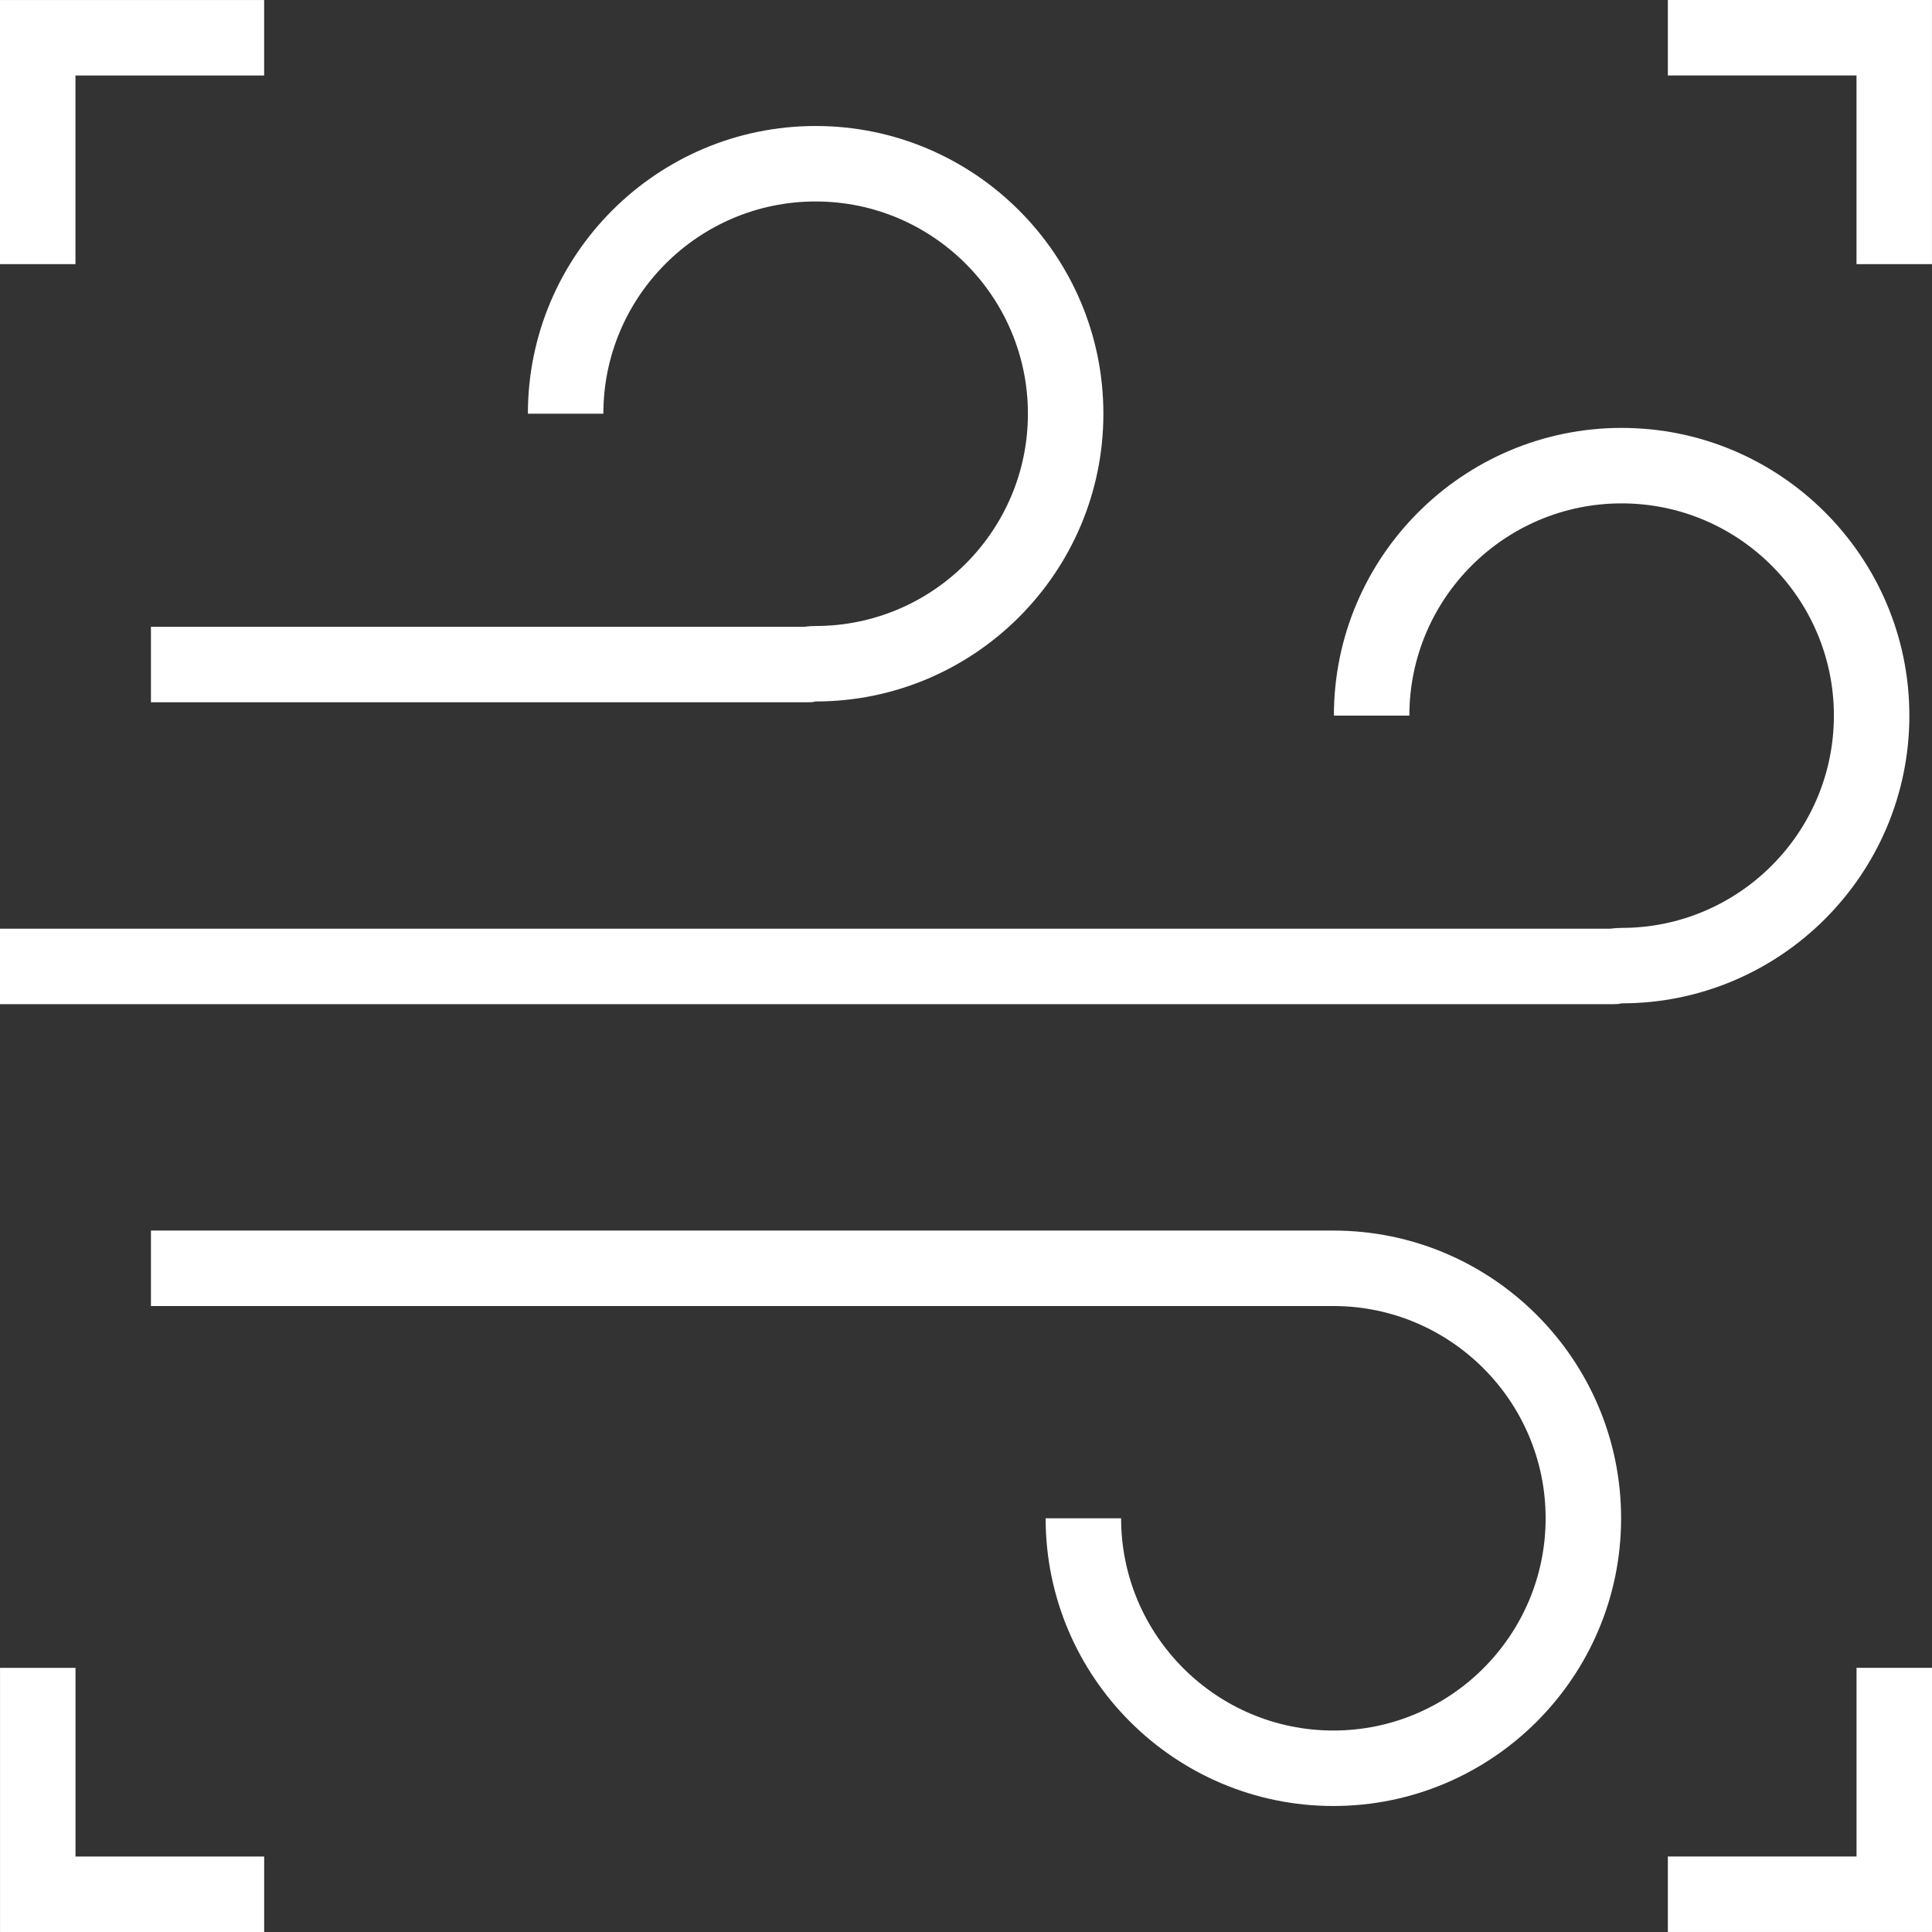 <?xml version="1.0" encoding="UTF-8"?> <!-- Generator: Adobe Illustrator 16.0.4, SVG Export Plug-In . SVG Version: 6.00 Build 0) --> <svg xmlns="http://www.w3.org/2000/svg" xmlns:xlink="http://www.w3.org/1999/xlink" version="1.1" id="Layer_1" x="0px" y="0px" width="64px" height="64px" viewBox="0 0 64 64" xml:space="preserve"><rect x="0" y="0" width="64" height="64" fill="#333333" stroke="none"/> <g> <g> <path fill="#FFFFFF" d="M53.447,33.264H0v-2.5h53.346c0.123-0.017,0.248-0.026,0.373-0.026c3.877,0,7.031-3.155,7.031-7.032 c0-3.877-3.154-7.031-7.031-7.031c-3.878,0-7.032,3.154-7.032,7.031h-2.5c0-5.256,4.276-9.531,9.532-9.531 s9.531,4.275,9.531,9.531s-4.275,9.531-9.531,9.531L53.6,33.26L53.447,33.264z"></path> <path fill="#FFFFFF" d="M26.749,23.263H5v-2.5h21.647c0.123-0.017,0.248-0.026,0.372-0.026c3.877,0,7.032-3.155,7.032-7.032 c0-3.877-3.154-7.031-7.032-7.031s-7.032,3.154-7.032,7.031h-2.5c0-5.256,4.276-9.531,9.532-9.531 c5.256,0,9.532,4.275,9.532,9.531s-4.275,9.532-9.532,9.532L26.9,23.26L26.749,23.263z"></path> <path fill="#FFFFFF" d="M44.17,59.826c-5.256,0-9.532-4.275-9.532-9.531h2.5c0,3.877,3.155,7.031,7.032,7.031 s7.031-3.154,7.031-7.031s-3.154-7.031-7.031-7.031H5v-2.5h39.17c5.256,0,9.531,4.275,9.531,9.531S49.426,59.826,44.17,59.826z"></path> </g> <g> <polygon fill="#FFFFFF" points="8.751,64 0.001,64 0.001,55.25 2.501,55.25 2.501,61.5 8.751,61.5 "></polygon> <polygon fill="#FFFFFF" points="63.999,8.75 61.499,8.75 61.499,2.5 55.25,2.5 55.25,0 63.999,0 "></polygon> <polygon fill="#FFFFFF" points="64,63.999 55.25,63.999 55.25,61.499 61.5,61.499 61.5,55.249 64,55.249 "></polygon> <polygon fill="#FFFFFF" points="2.5,8.75 0,8.75 0,0.001 8.75,0.001 8.75,2.501 2.5,2.501 "></polygon> </g> </g> </svg> 